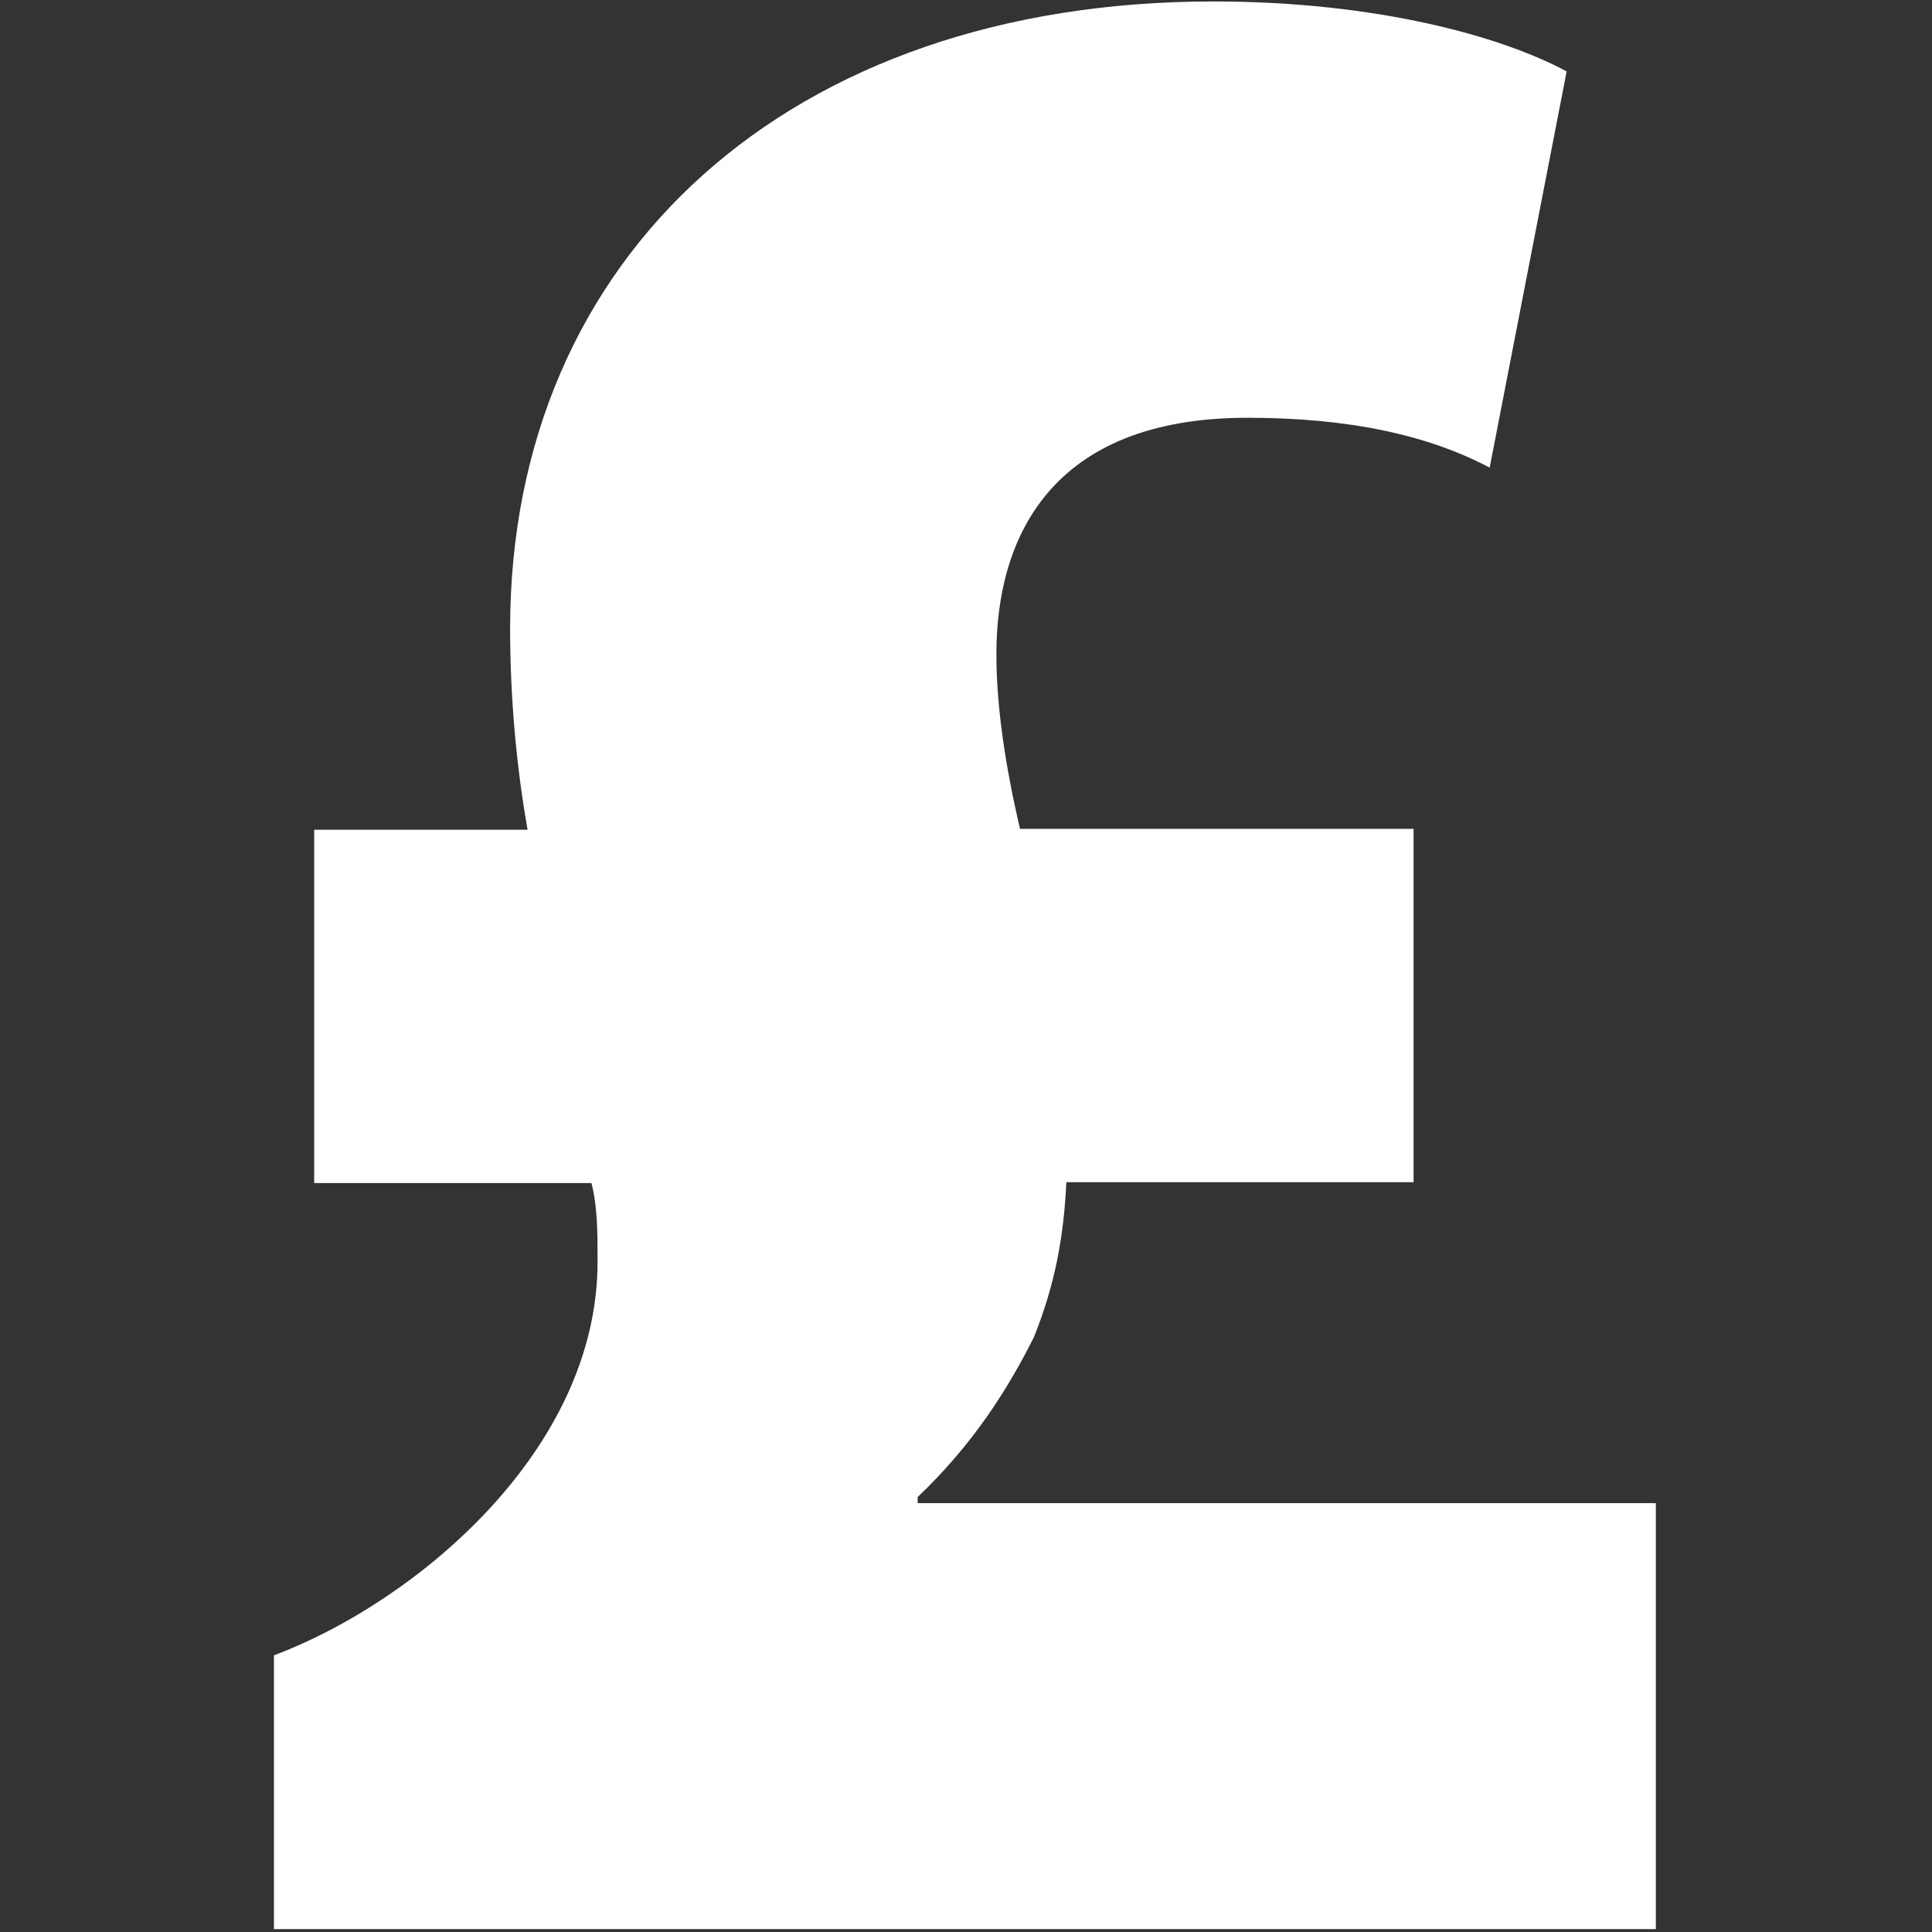 <?xml version="1.0" encoding="UTF-8" standalone="no"?><!DOCTYPE svg PUBLIC "-//W3C//DTD SVG 1.1//EN" "http://www.w3.org/Graphics/SVG/1.1/DTD/svg11.dtd"><svg width="100%" height="100%" viewBox="0 0 120 120" version="1.1" xmlns="http://www.w3.org/2000/svg" xmlns:xlink="http://www.w3.org/1999/xlink" xml:space="preserve" xmlns:serif="http://www.serif.com/" style="fill-rule:evenodd;clip-rule:evenodd;stroke-linejoin:round;stroke-miterlimit:1.414;"><rect x="0" y="0" width="120" height="120" fill="#333333" stroke="none"/><rect id="Artboard1" x="-71" y="-1113" width="1366" height="1466.5" style="fill:none;"/><g id="Assets"><path id="Assets1" serif:id="Assets" d="M17.016,119.82l0,-17.003c8.692,-3.26 20.1,-12.658 20.1,-24.446c0,-1.793 0,-3.422 -0.38,-4.889l-17.221,0l0,-21.947l13.255,0c-0.706,-3.965 -1.086,-8.311 -1.086,-12.494c0,-23.196 17.383,-38.95 43.676,-38.95c10.158,0 17.927,2.173 21.947,4.346l-4.781,24.608c-3.803,-2.01 -8.692,-3.096 -15.048,-3.096c-12.331,0 -15.59,7.605 -15.59,14.667c0,3.26 0.543,6.899 1.466,10.865l24.446,0l0,21.947l-21.567,0c-0.163,3.422 -0.706,6.355 -2.01,9.615c-1.629,3.259 -3.802,6.682 -7.225,9.941l0,0.38l45.85,0l0,26.456l-85.832,0Z" style="fill:#fff;fill-rule:nonzero;"/></g></svg>